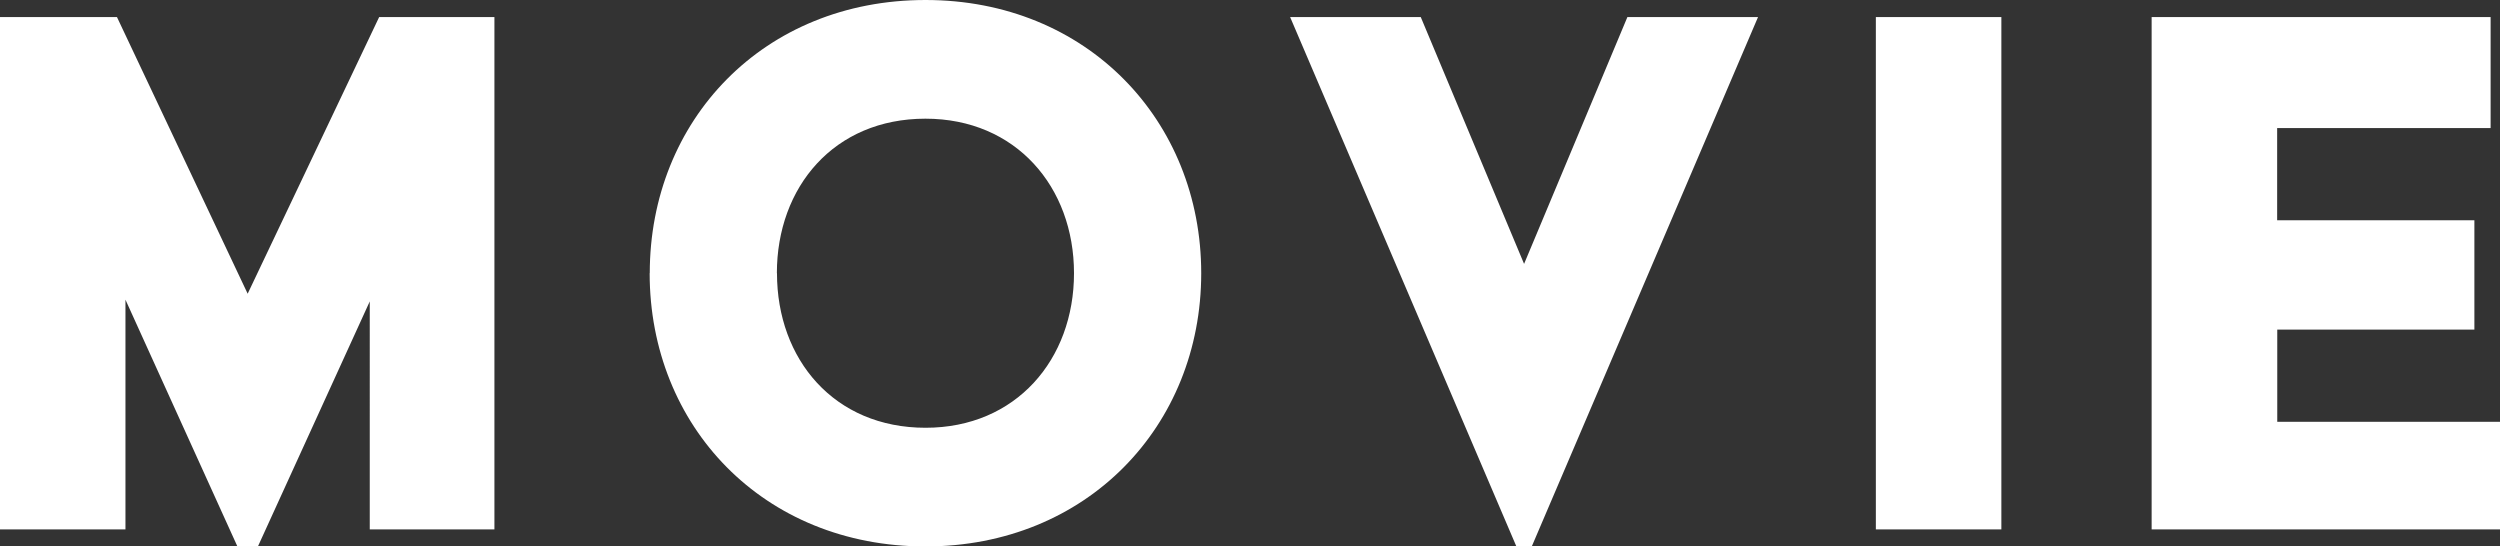 <svg xmlns="http://www.w3.org/2000/svg" width="187.392" height="40.96" viewBox="0 0 187.392 40.96"><rect x="0" y="0" width="187.392" height="40.96" fill="#333333" stroke="none"/><path d="M-92.9,0h9.408V-17.216L-75.1,1.28h1.536l8.384-18.368V0h9.344V-38.4h-8.64l-9.856,20.736L-84.128-38.4H-92.9Zm48.7-19.2c0,11.456,8.512,20.48,20.672,20.48,12.1,0,20.672-9.024,20.672-20.48S-11.424-39.68-23.52-39.68C-35.68-39.68-44.192-30.656-44.192-19.2Zm9.536,0c0-6.464,4.288-11.584,11.136-11.584,6.784,0,11.136,5.12,11.136,11.584S-16.736-7.616-23.52-7.616C-30.368-7.616-34.656-12.736-34.656-19.2ZM20.768,1.28H21.92L38.88-38.4H29.088L21.344-19.9,13.6-38.4H3.808ZM47.712,0H57.12V-38.4H47.712ZM68.384,0H94.5V-8.064h-16.7v-6.912H92.576v-8.192H77.792V-30.08h16V-38.4H68.384Z" transform="translate(92.896 39.68)" fill="#fff"/></svg>